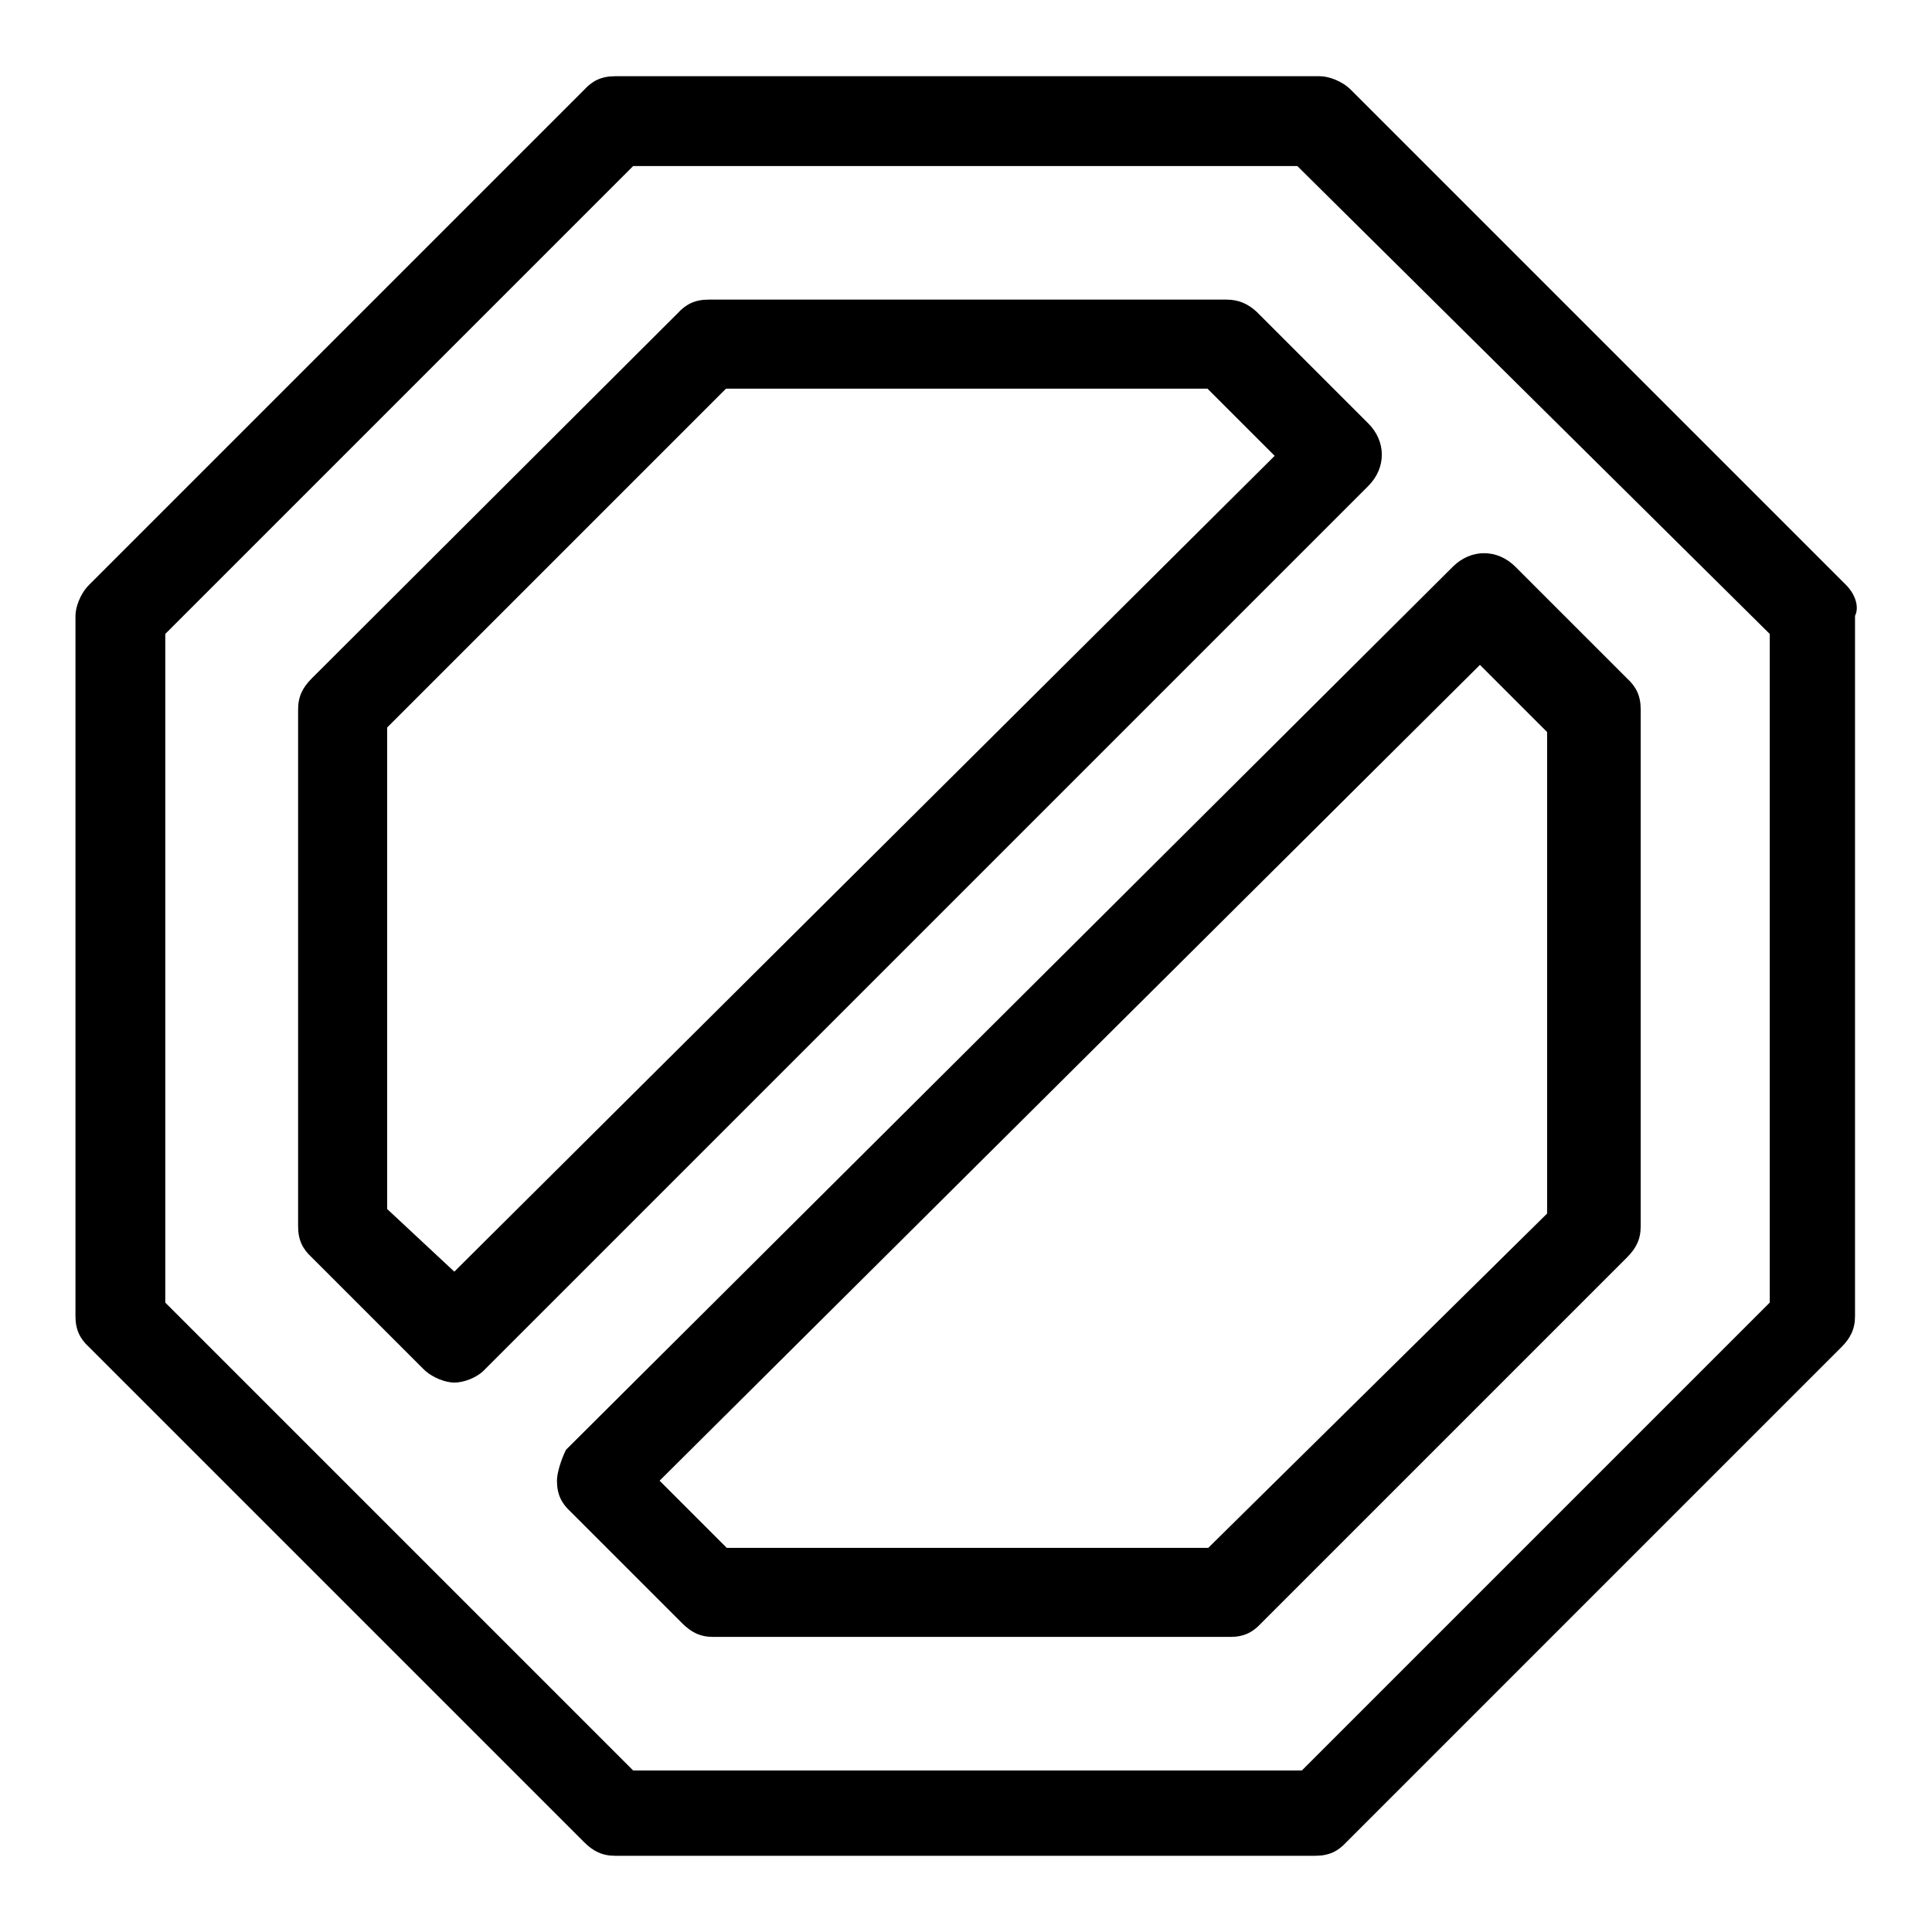 <?xml version="1.0" encoding="utf-8"?>
<!-- Svg Vector Icons : http://www.onlinewebfonts.com/icon -->
<!DOCTYPE svg PUBLIC "-//W3C//DTD SVG 1.1//EN" "http://www.w3.org/Graphics/SVG/1.1/DTD/svg11.dtd">
<svg version="1.1" xmlns="http://www.w3.org/2000/svg" xmlns:xlink="http://www.w3.org/1999/xlink" x="0px" y="0px" viewBox="0 0 256 256" enable-background="new 0 0 256 256" xml:space="preserve">
<g> <path fill="#000000" d="M244.6,77.5L179,11.9c-1.2-1.2-3-1.8-4.1-1.8H81.5c-1.8,0-3,0.6-4.1,1.8L11.8,77.5c-1.2,1.2-1.8,3-1.8,4.1 v92.8c0,1.8,0.6,3,1.8,4.1l65.6,65.6c1.2,1.2,2.4,1.8,4.1,1.8h92.8c1.8,0,3-0.6,4.1-1.8l65.6-65.6c1.2-1.2,1.8-2.4,1.8-4.1V81.6 C246.4,80.4,245.8,78.7,244.6,77.5L244.6,77.5z M234.5,172.6l-62,62H83.9l-62-62V84l62-62h88l62.6,62V172.6z M162.5,39.7H93.9 c-1.8,0-3,0.6-4.1,1.8L41.3,89.9c-1.2,1.2-1.8,2.4-1.8,4.1v68.5c0,1.8,0.6,3,1.8,4.1l14.8,14.8c1.2,1.2,3,1.8,4.1,1.8 c1.2,0,3-0.6,4.1-1.8l117-117c2.4-2.4,2.4-5.9,0-8.3l-14.8-14.8C165.4,40.3,164.2,39.7,162.5,39.7z M60.2,168.5l-8.9-8.3V96.4 l44.9-44.9h63.8l8.9,8.9L60.2,168.5z M73.8,196.2c0,1.8,0.6,3,1.8,4.1l14.8,14.8c1.2,1.2,2.4,1.8,4.1,1.8H163c1.8,0,3-0.6,4.1-1.8 l48.5-48.5c1.2-1.2,1.8-2.4,1.8-4.1V94c0-1.8-0.6-3-1.8-4.1l-14.8-14.8c-2.4-2.4-5.9-2.4-8.3,0L75,192.1 C74.4,193.3,73.8,195.1,73.8,196.2L73.8,196.2z M196.1,88.1L205,97v63.8l-44.9,44.3H96.3l-8.9-8.9L196.1,88.1L196.1,88.1z"/></g>
</svg>